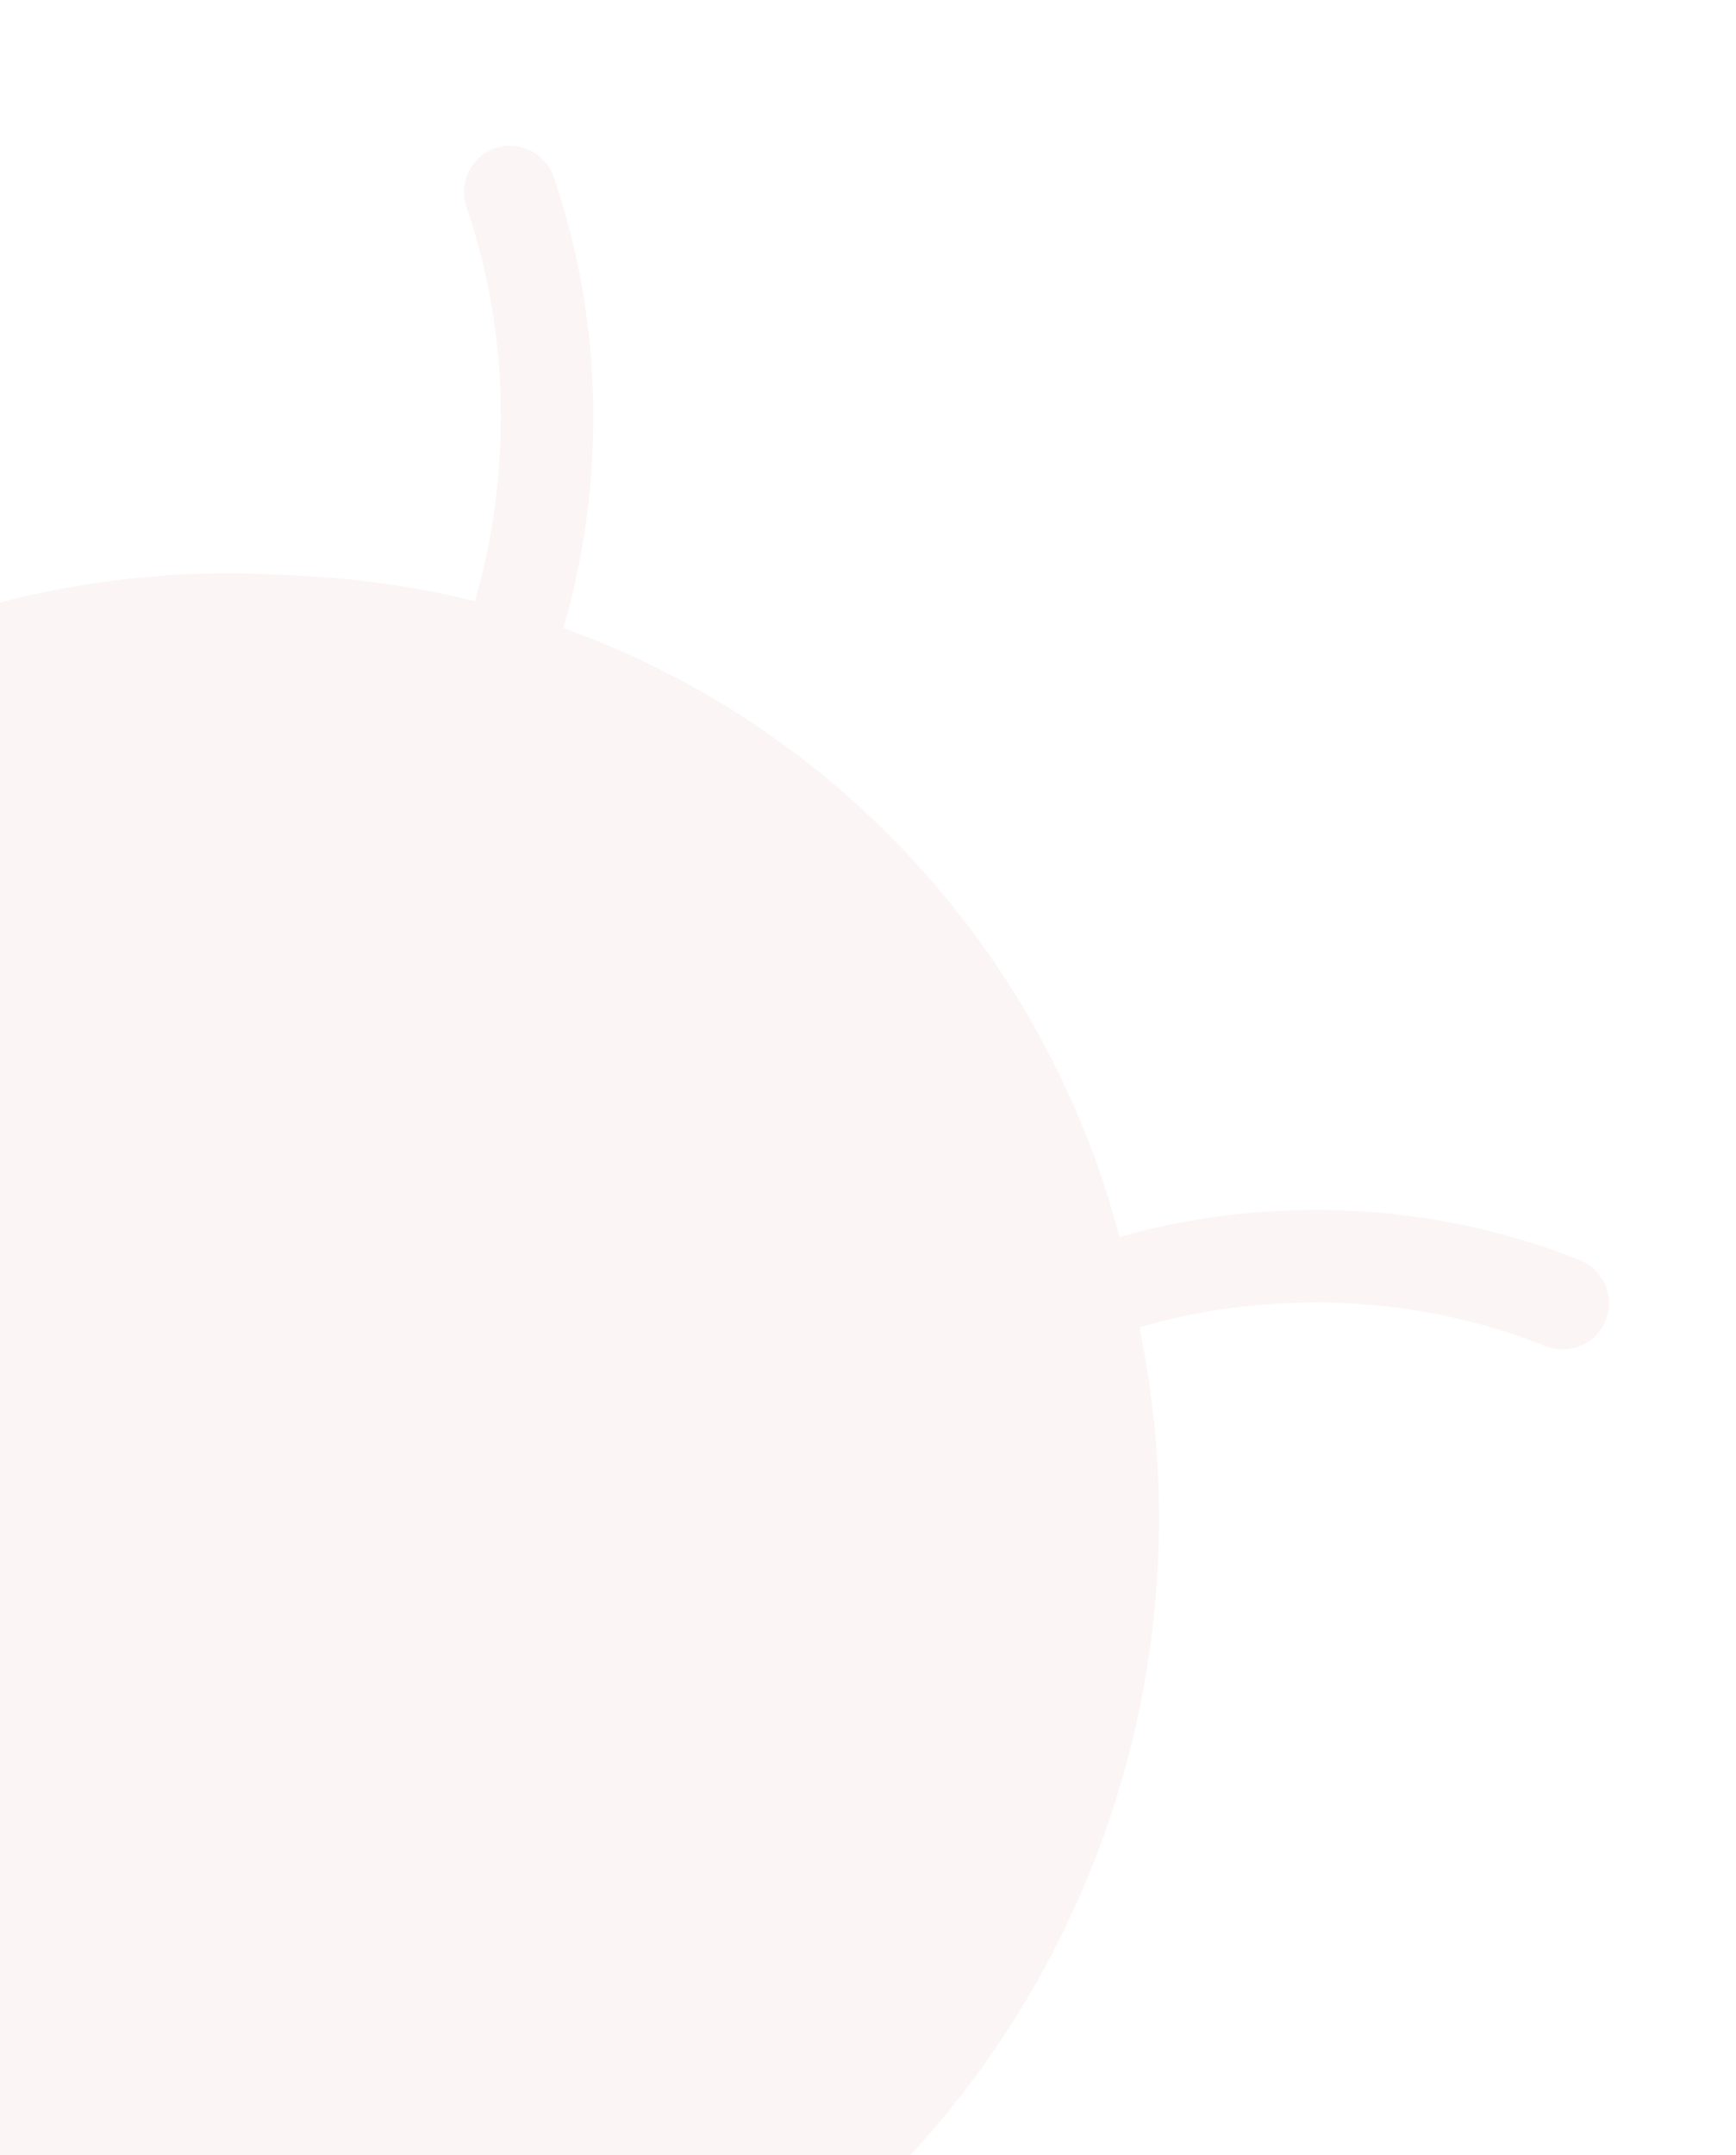 <svg width="348" height="432" viewBox="0 0 348 432" fill="none" xmlns="http://www.w3.org/2000/svg">
<g opacity="0.05">
<path d="M321.862 264.648C319.99 269.384 314.604 271.668 309.854 269.82C271.581 254.538 237.093 263.382 228.409 266.063C237.355 309.36 230.682 352.888 211.749 389.954C190.576 431.621 153.89 465.149 106.465 480.904C9.709 513.096 -95.223 459.345 -127.854 360.857C-157.691 270.92 -116.854 174.7 -35.798 134.229C-28.115 130.361 -20.105 127.046 -11.733 124.248C10.52 116.835 33.187 113.975 55.326 115.171C55.981 115.186 56.656 115.255 57.311 115.27C70.112 115.676 82.808 117.431 95.2 120.487C98.953 107.778 105.533 76.514 93.495 41.466C91.854 36.644 94.42 31.395 99.243 29.711C104.067 28.064 109.348 30.622 110.99 35.444C124.712 75.567 117.436 110.765 112.939 125.881C138.158 134.945 161.575 149.797 181.187 170.43C202.546 192.843 216.945 219.592 224.428 247.964C237.297 244.129 274.694 235.864 316.723 252.59C321.457 254.492 323.788 259.856 321.88 264.629L321.862 264.648Z" fill="#C43028"/>
</g>
</svg>

